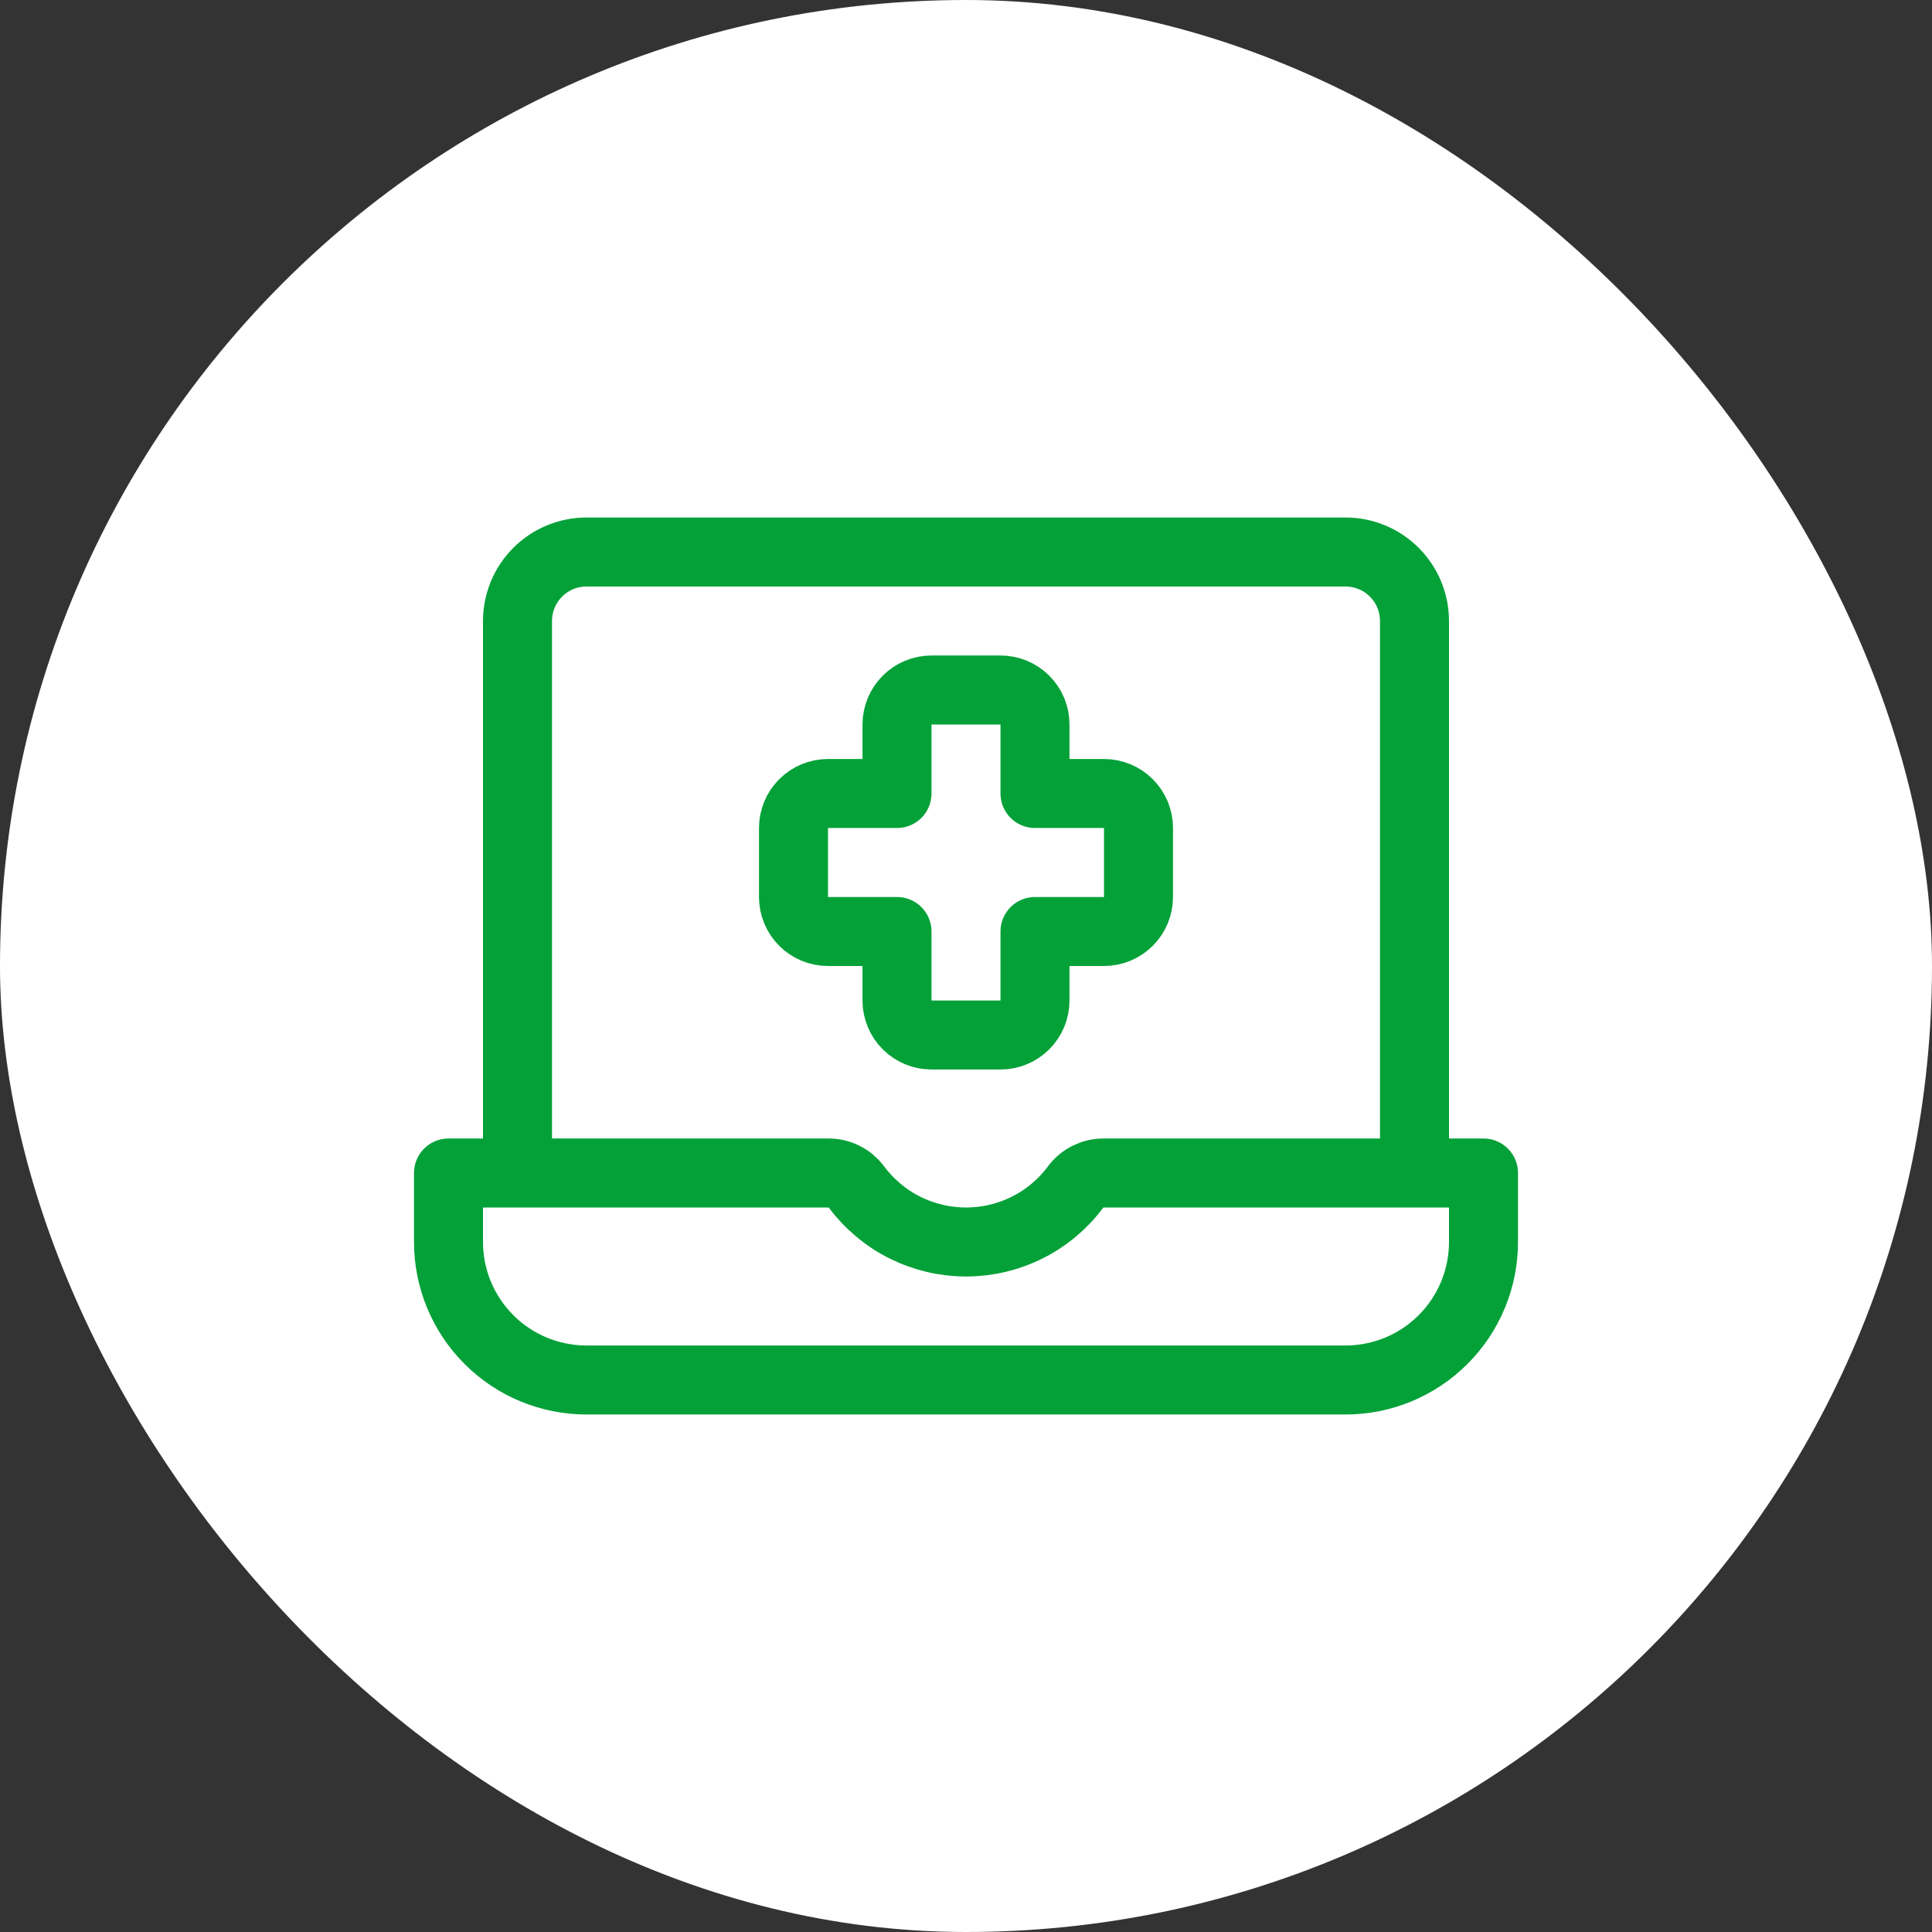 <svg width="56" height="56" viewBox="0 0 56 56" fill="none" xmlns="http://www.w3.org/2000/svg">
<rect x="0" y="0" width="56" height="56" fill="#333333" stroke="none"/>
<rect width="56" height="56" rx="28" fill="white"/>
<path d="M15 34V18C15 17.47 15.211 16.961 15.586 16.586C15.961 16.211 16.47 16 17 16H39C39.53 16 40.039 16.211 40.414 16.586C40.789 16.961 41 17.47 41 18V34M31.981 34C31.826 34 31.673 34.036 31.534 34.106C31.395 34.175 31.274 34.276 31.181 34.4C30.813 34.896 30.334 35.3 29.781 35.578C29.229 35.855 28.619 36 28.001 36C27.383 36 26.774 35.855 26.221 35.578C25.669 35.3 25.19 34.896 24.821 34.4C24.728 34.276 24.607 34.175 24.468 34.106C24.33 34.036 24.177 34 24.021 34H13V36C13 37.061 13.421 38.078 14.172 38.828C14.922 39.579 15.939 40 17 40H39C40.061 40 41.078 39.579 41.828 38.828C42.579 38.078 43 37.061 43 36V34H31.981Z" stroke="#04A139" stroke-width="2" stroke-linecap="round" stroke-linejoin="round"/>
<path d="M33 24C33 23.735 32.895 23.48 32.707 23.293C32.52 23.105 32.265 23 32 23H30V21C30 20.735 29.895 20.48 29.707 20.293C29.52 20.105 29.265 20 29 20H27C26.735 20 26.48 20.105 26.293 20.293C26.105 20.48 26 20.735 26 21V23H24C23.735 23 23.48 23.105 23.293 23.293C23.105 23.48 23 23.735 23 24V26C23 26.265 23.105 26.52 23.293 26.707C23.48 26.895 23.735 27 24 27H26V29C26 29.265 26.105 29.52 26.293 29.707C26.48 29.895 26.735 30 27 30H29C29.265 30 29.52 29.895 29.707 29.707C29.895 29.52 30 29.265 30 29V27H32C32.265 27 32.52 26.895 32.707 26.707C32.895 26.52 33 26.265 33 26V24Z" stroke="#04A139" stroke-width="2" stroke-linecap="round" stroke-linejoin="round"/>
</svg>
